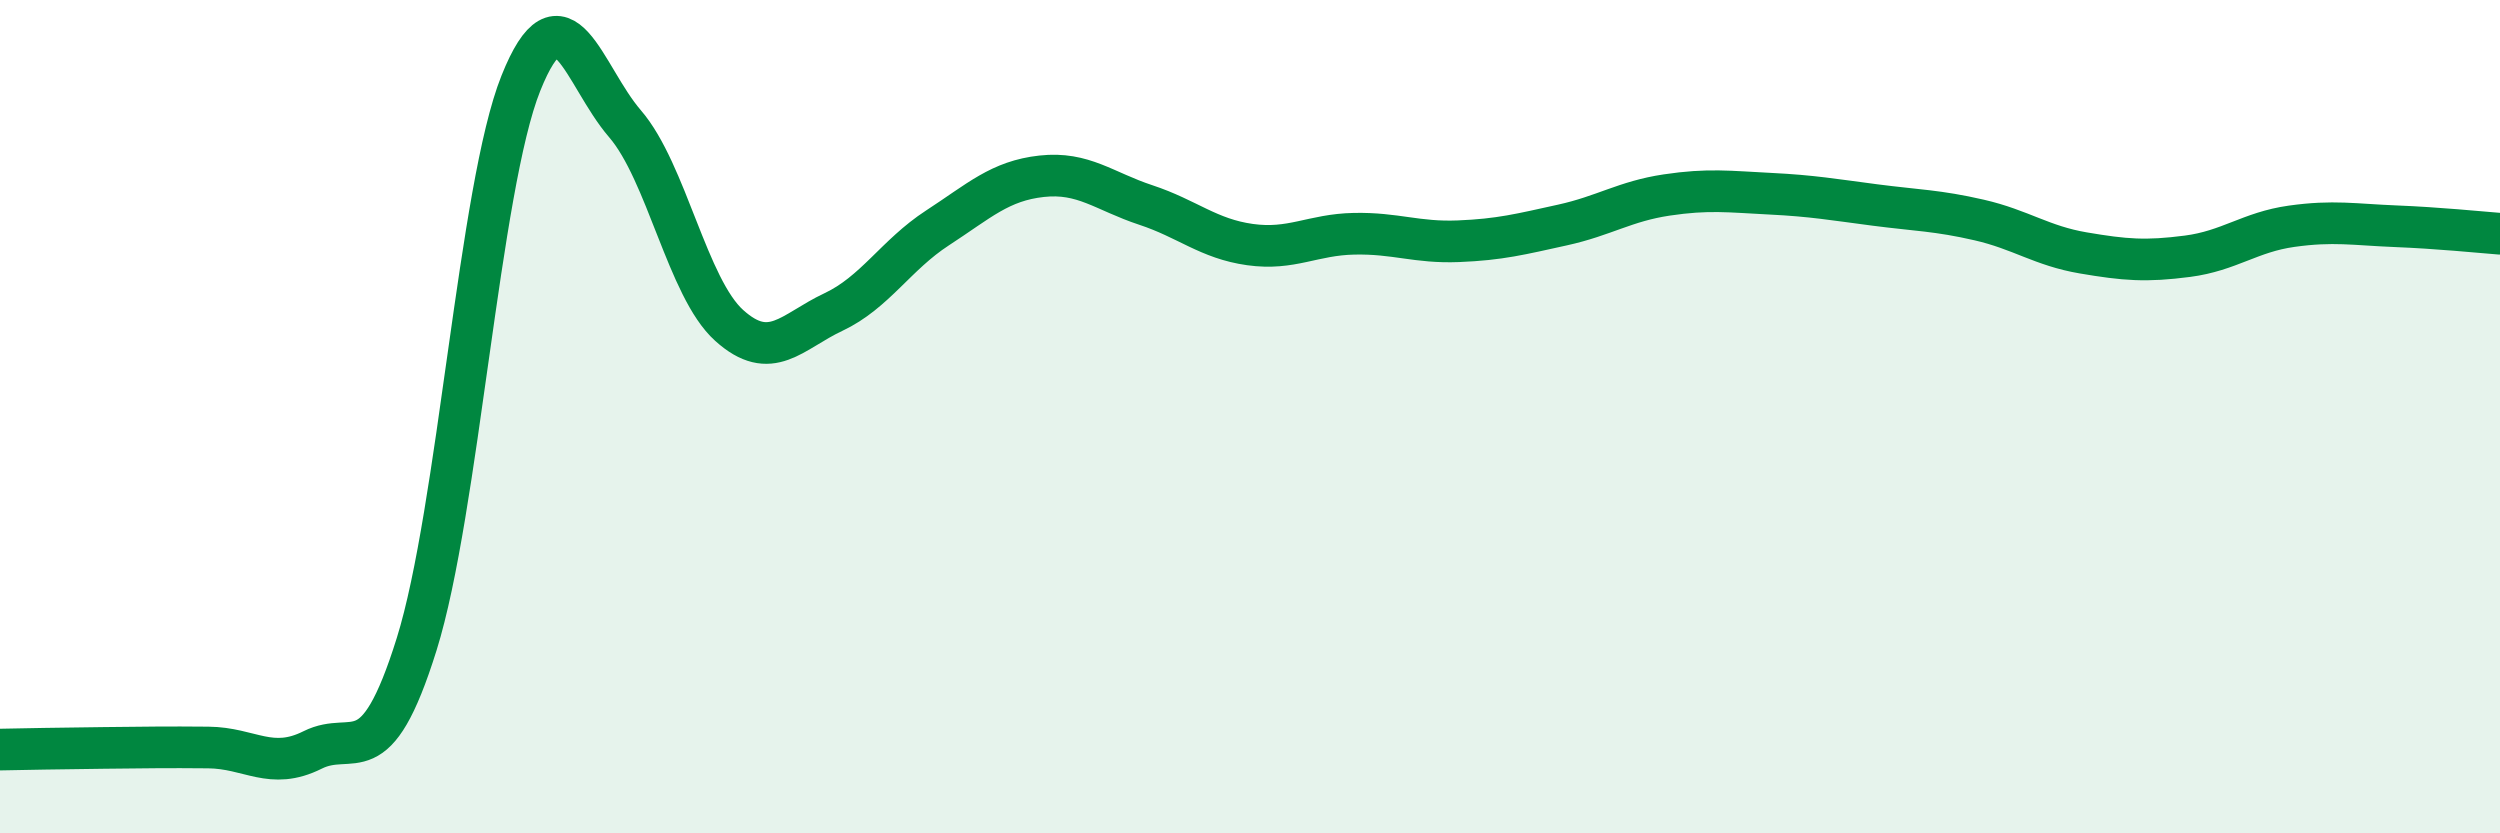 
    <svg width="60" height="20" viewBox="0 0 60 20" xmlns="http://www.w3.org/2000/svg">
      <path
        d="M 0,17.99 C 0.5,17.98 1.5,17.96 2.5,17.95 C 3.5,17.94 4,17.93 5,17.94 C 6,17.95 6.5,18.5 7.5,18 C 8.5,17.5 9,18.66 10,15.46 C 11,12.26 11.5,4.5 12.5,2 C 13.5,-0.5 14,1.81 15,2.97 C 16,4.13 16.5,6.91 17.5,7.81 C 18.5,8.71 19,7.96 20,7.49 C 21,7.02 21.5,6.12 22.5,5.47 C 23.5,4.82 24,4.34 25,4.23 C 26,4.12 26.5,4.59 27.5,4.92 C 28.5,5.25 29,5.73 30,5.87 C 31,6.01 31.5,5.63 32.5,5.61 C 33.5,5.59 34,5.83 35,5.79 C 36,5.75 36.5,5.62 37.5,5.4 C 38.5,5.18 39,4.83 40,4.68 C 41,4.53 41.5,4.6 42.5,4.65 C 43.5,4.7 44,4.79 45,4.92 C 46,5.05 46.5,5.05 47.5,5.28 C 48.5,5.51 49,5.9 50,6.07 C 51,6.24 51.5,6.28 52.5,6.15 C 53.5,6.02 54,5.57 55,5.43 C 56,5.29 56.5,5.39 57.5,5.43 C 58.5,5.47 59.5,5.57 60,5.61L60 20L0 20Z"
        fill="#008740"
        opacity="0.1"
        stroke-linecap="round"
        stroke-linejoin="round"
      />
      <path
        d="M 0,17.99 C 0.5,17.98 1.5,17.96 2.5,17.95 C 3.5,17.94 4,17.93 5,17.94 C 6,17.95 6.5,18.5 7.5,18 C 8.5,17.5 9,18.66 10,15.46 C 11,12.26 11.5,4.5 12.5,2 C 13.5,-0.5 14,1.81 15,2.97 C 16,4.13 16.5,6.91 17.5,7.81 C 18.5,8.71 19,7.96 20,7.49 C 21,7.02 21.5,6.12 22.5,5.47 C 23.5,4.82 24,4.34 25,4.23 C 26,4.12 26.5,4.59 27.5,4.92 C 28.5,5.25 29,5.73 30,5.87 C 31,6.01 31.5,5.63 32.5,5.61 C 33.5,5.59 34,5.83 35,5.79 C 36,5.75 36.5,5.62 37.5,5.4 C 38.5,5.18 39,4.83 40,4.68 C 41,4.53 41.5,4.6 42.5,4.65 C 43.5,4.7 44,4.79 45,4.92 C 46,5.05 46.5,5.05 47.5,5.28 C 48.5,5.51 49,5.9 50,6.07 C 51,6.24 51.5,6.28 52.5,6.15 C 53.5,6.02 54,5.57 55,5.43 C 56,5.29 56.5,5.39 57.5,5.43 C 58.5,5.47 59.5,5.57 60,5.61"
        stroke="#008740"
        stroke-width="1"
        fill="none"
        stroke-linecap="round"
        stroke-linejoin="round"
      />
    </svg>
  